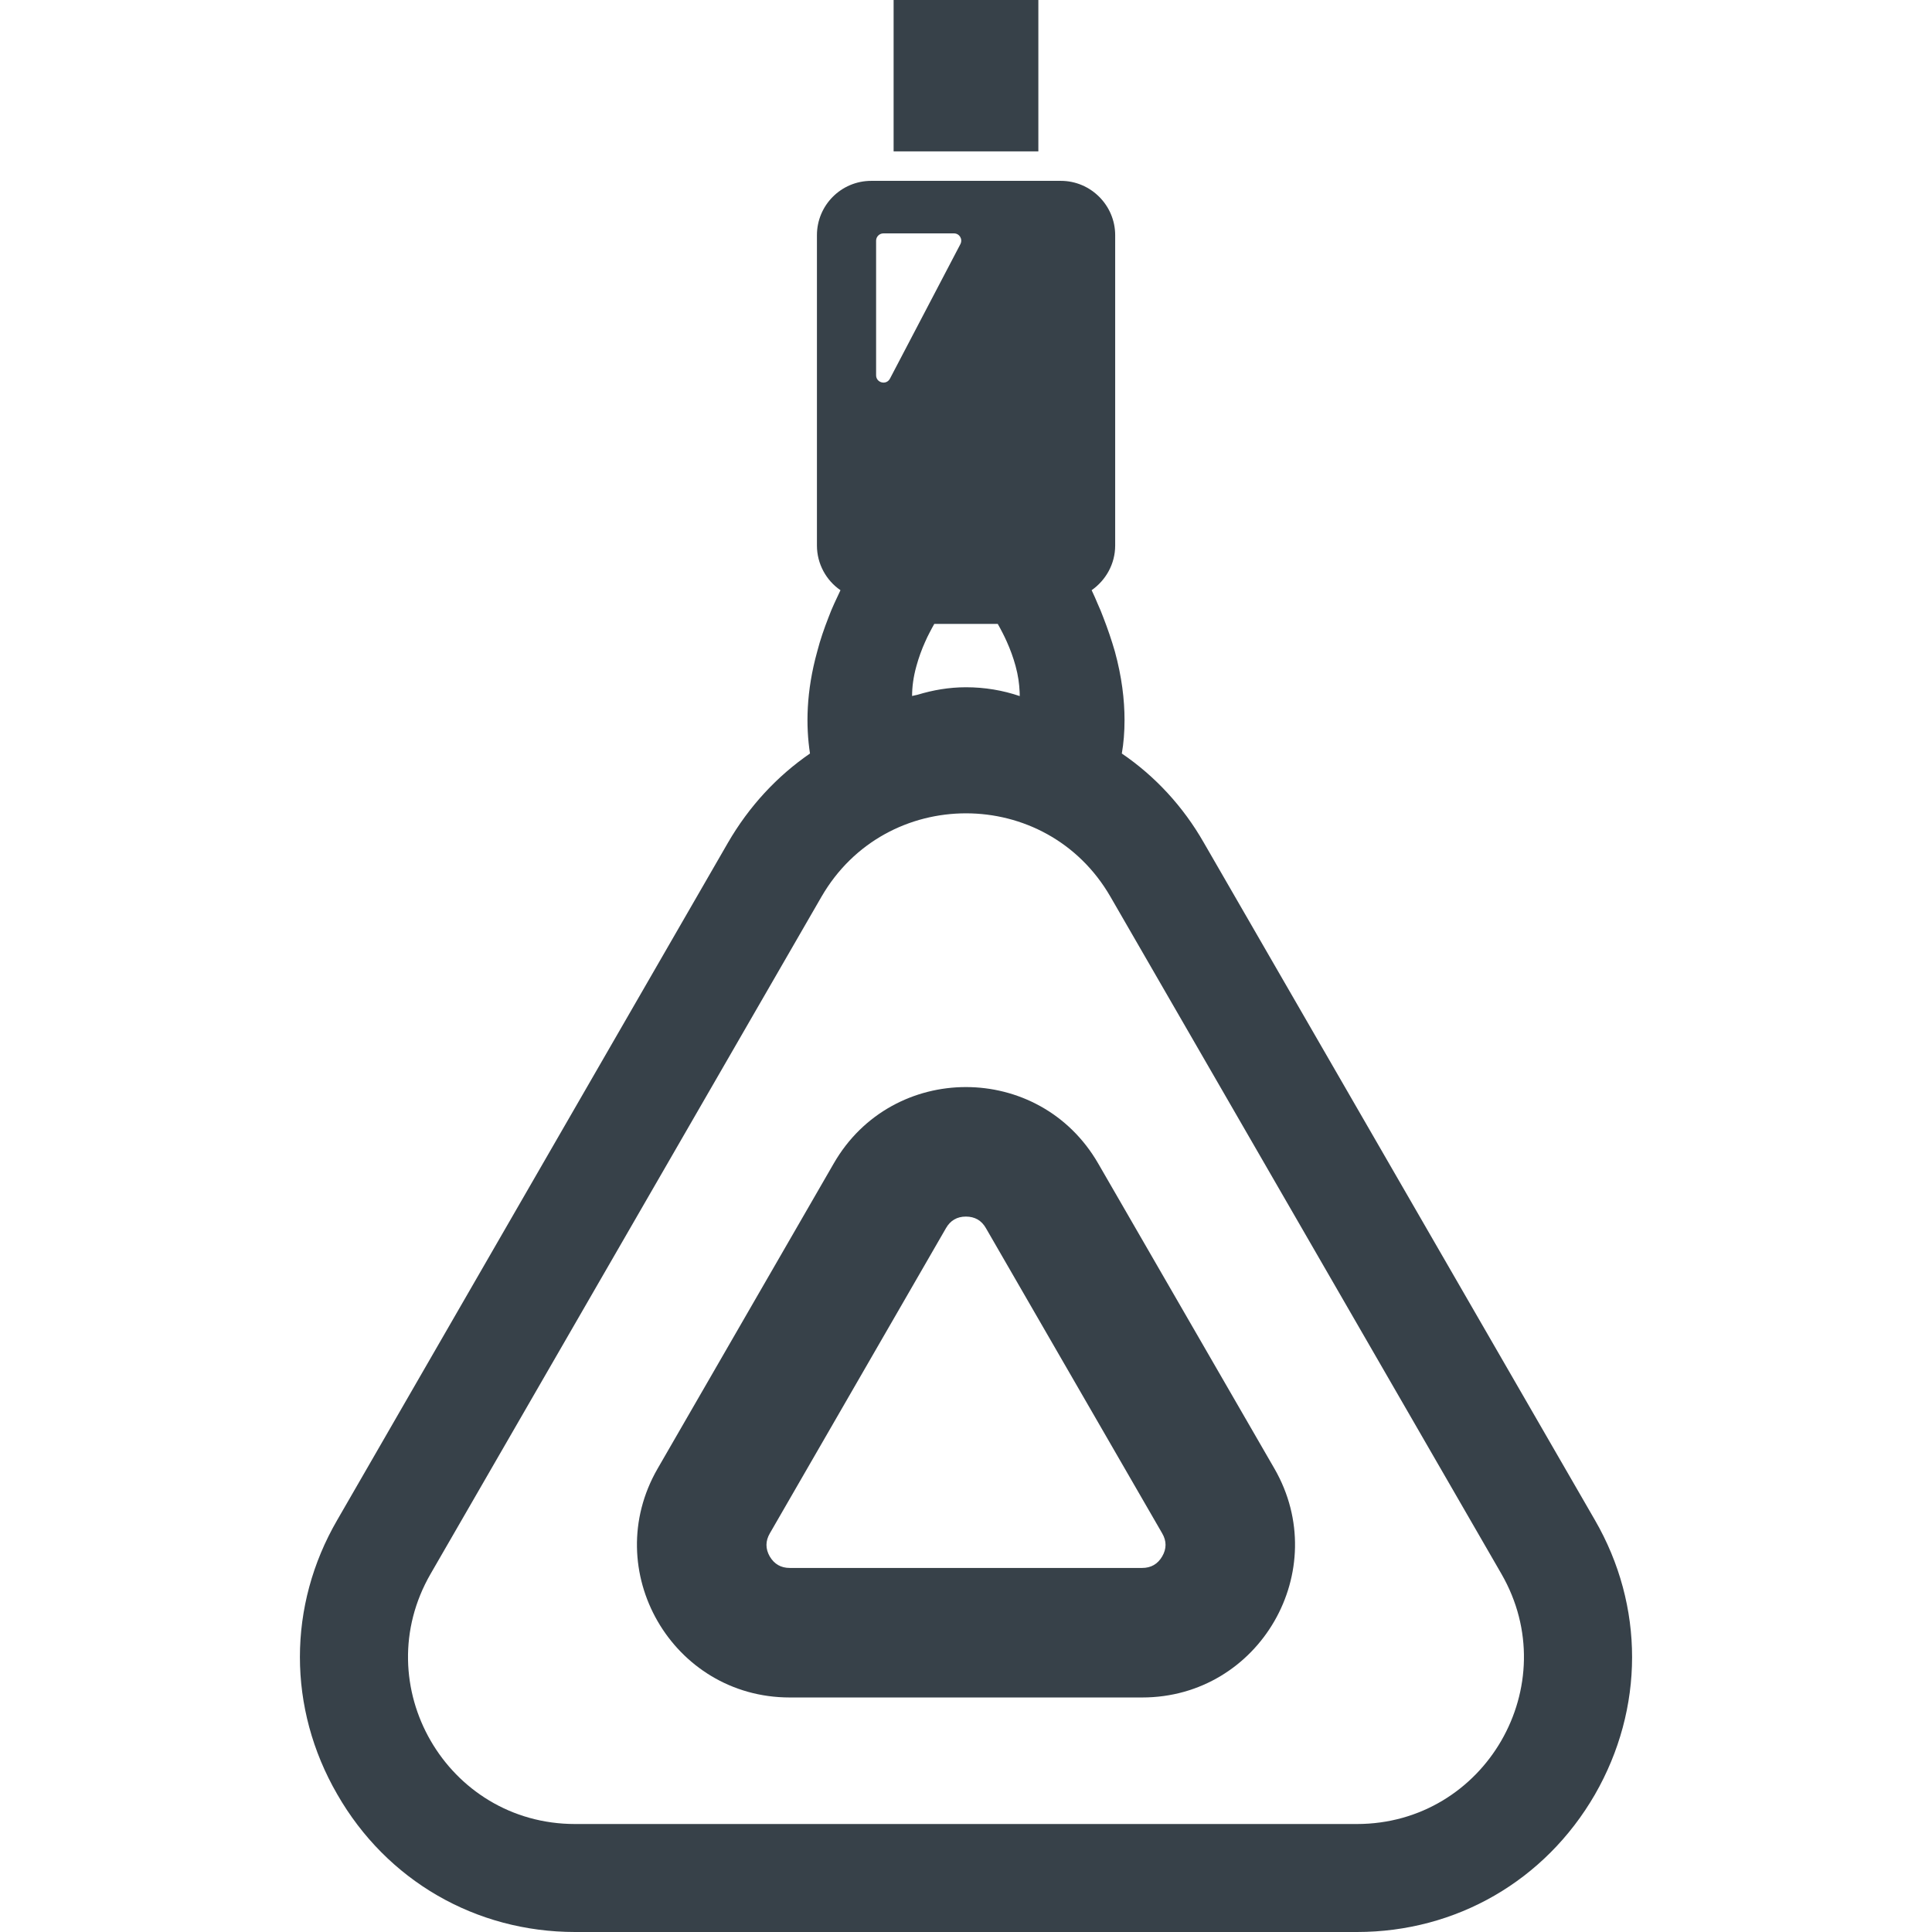 <?xml version="1.0" encoding="utf-8"?>
<!-- Generator: Adobe Illustrator 19.1.1, SVG Export Plug-In . SVG Version: 6.00 Build 0)  -->
<svg version="1.1" id="_x31_0" xmlns="http://www.w3.org/2000/svg" xmlns:xlink="http://www.w3.org/1999/xlink" x="0px" y="0px"
	 viewBox="0 0 512 512" style="enable-background:new 0 0 512 512;" xml:space="preserve">
<style type="text/css">
	.st0{fill:#374149;}
</style>
<g>
	<rect x="236.817" class="st0" width="38.358" height="40.116"/>
	<path class="st0" d="M291.015,308.306c-7.801-13.484-21.406-20.222-35.042-20.222c-13.605,0-27.242,6.738-35.01,20.222
		l-46.683,80.881c-15.57,26.96,3.871,60.662,35.011,60.662h93.397c31.143,0,50.584-33.702,35.042-60.662L291.015,308.306z
		 M307.991,412.467c-1.183,2.027-2.965,3.054-5.304,3.054H209.29c-2.34,0-4.117-1.027-5.305-3.054
		c-1.156-2.031-1.156-4.09,0.031-6.117l46.683-80.885c1.156-2.028,2.934-3.059,5.273-3.059c2.371,0,4.153,1.031,5.305,3.059
		l46.714,80.885C309.179,408.378,309.179,410.436,307.991,412.467z"/>
	<path class="st0" d="M422.652,402.803L319.053,223.366c-5.519-9.679-12.961-17.679-21.758-23.678
		c0.477-2.719,0.719-5.68,0.719-8.879c0-5.359-0.719-11.441-2.562-18.16c-0.879-3.042-1.918-6.082-3.039-8.96
		c-0.481-1.278-0.961-2.481-1.519-3.68c-0.481-1.199-1.039-2.402-1.598-3.598c3.758-2.641,6.238-6.961,6.238-11.843V62.33
		c0-7.918-6.48-14.402-14.398-14.402h-50.242c-7.999,0-14.398,6.484-14.398,14.402v82.237c0,4.882,2.48,9.281,6.238,11.843
		c-0.558,1.195-1.121,2.398-1.679,3.598c-0.558,1.199-1.039,2.402-1.52,3.68c-1.121,2.878-2.16,5.839-2.961,8.96
		c-2.961,10.637-3.038,19.762-1.918,27.039c-8.722,5.999-16.16,13.999-21.762,23.678L89.379,402.803
		c-13.199,22.718-13.199,49.917,0,72.717c13.121,22.882,36.718,36.48,63.038,36.48h207.194c26.32,0,49.838-13.598,63.042-36.402
		C435.769,452.802,435.851,425.6,422.652,402.803z M359.575,483.383H152.404c-34.042,0-55.311-36.846-38.28-66.31L217.7,237.643
		c8.527-14.742,23.402-22.102,38.303-22.102c14.875,0,29.773,7.359,38.277,22.102l103.599,179.43
		C414.887,446.537,393.618,483.383,359.575,483.383z M254.496,64.729l-18.641,35.601c-0.961,1.84-3.679,1.122-3.679-0.878V63.772
		c0-1.043,0.878-1.922,1.918-1.922h18.722C254.254,61.85,255.215,63.37,254.496,64.729z M241.711,184.445
		c0.003-2.301,0.312-4.953,1.152-7.949c0.625-2.266,1.418-4.434,2.34-6.477h0.007c0.34-0.797,0.715-1.578,1.122-2.339
		c0.406-0.797,0.828-1.574,1.266-2.34h16.812c0.434,0.75,0.855,1.543,1.262,2.34h0.004c0.39,0.762,0.762,1.542,1.121,2.339
		c0.922,2.043,1.719,4.211,2.34,6.477c0.691,2.515,0.977,4.738,1.07,6.766c-0.004,0.402,0.058,0.809,0.031,1.207
		c-4.496-1.531-9.278-2.34-14.234-2.34c-4.472,0-8.769,0.742-12.87,1.996C242.66,184.25,242.183,184.308,241.711,184.445z"/>
</g>
</svg>
